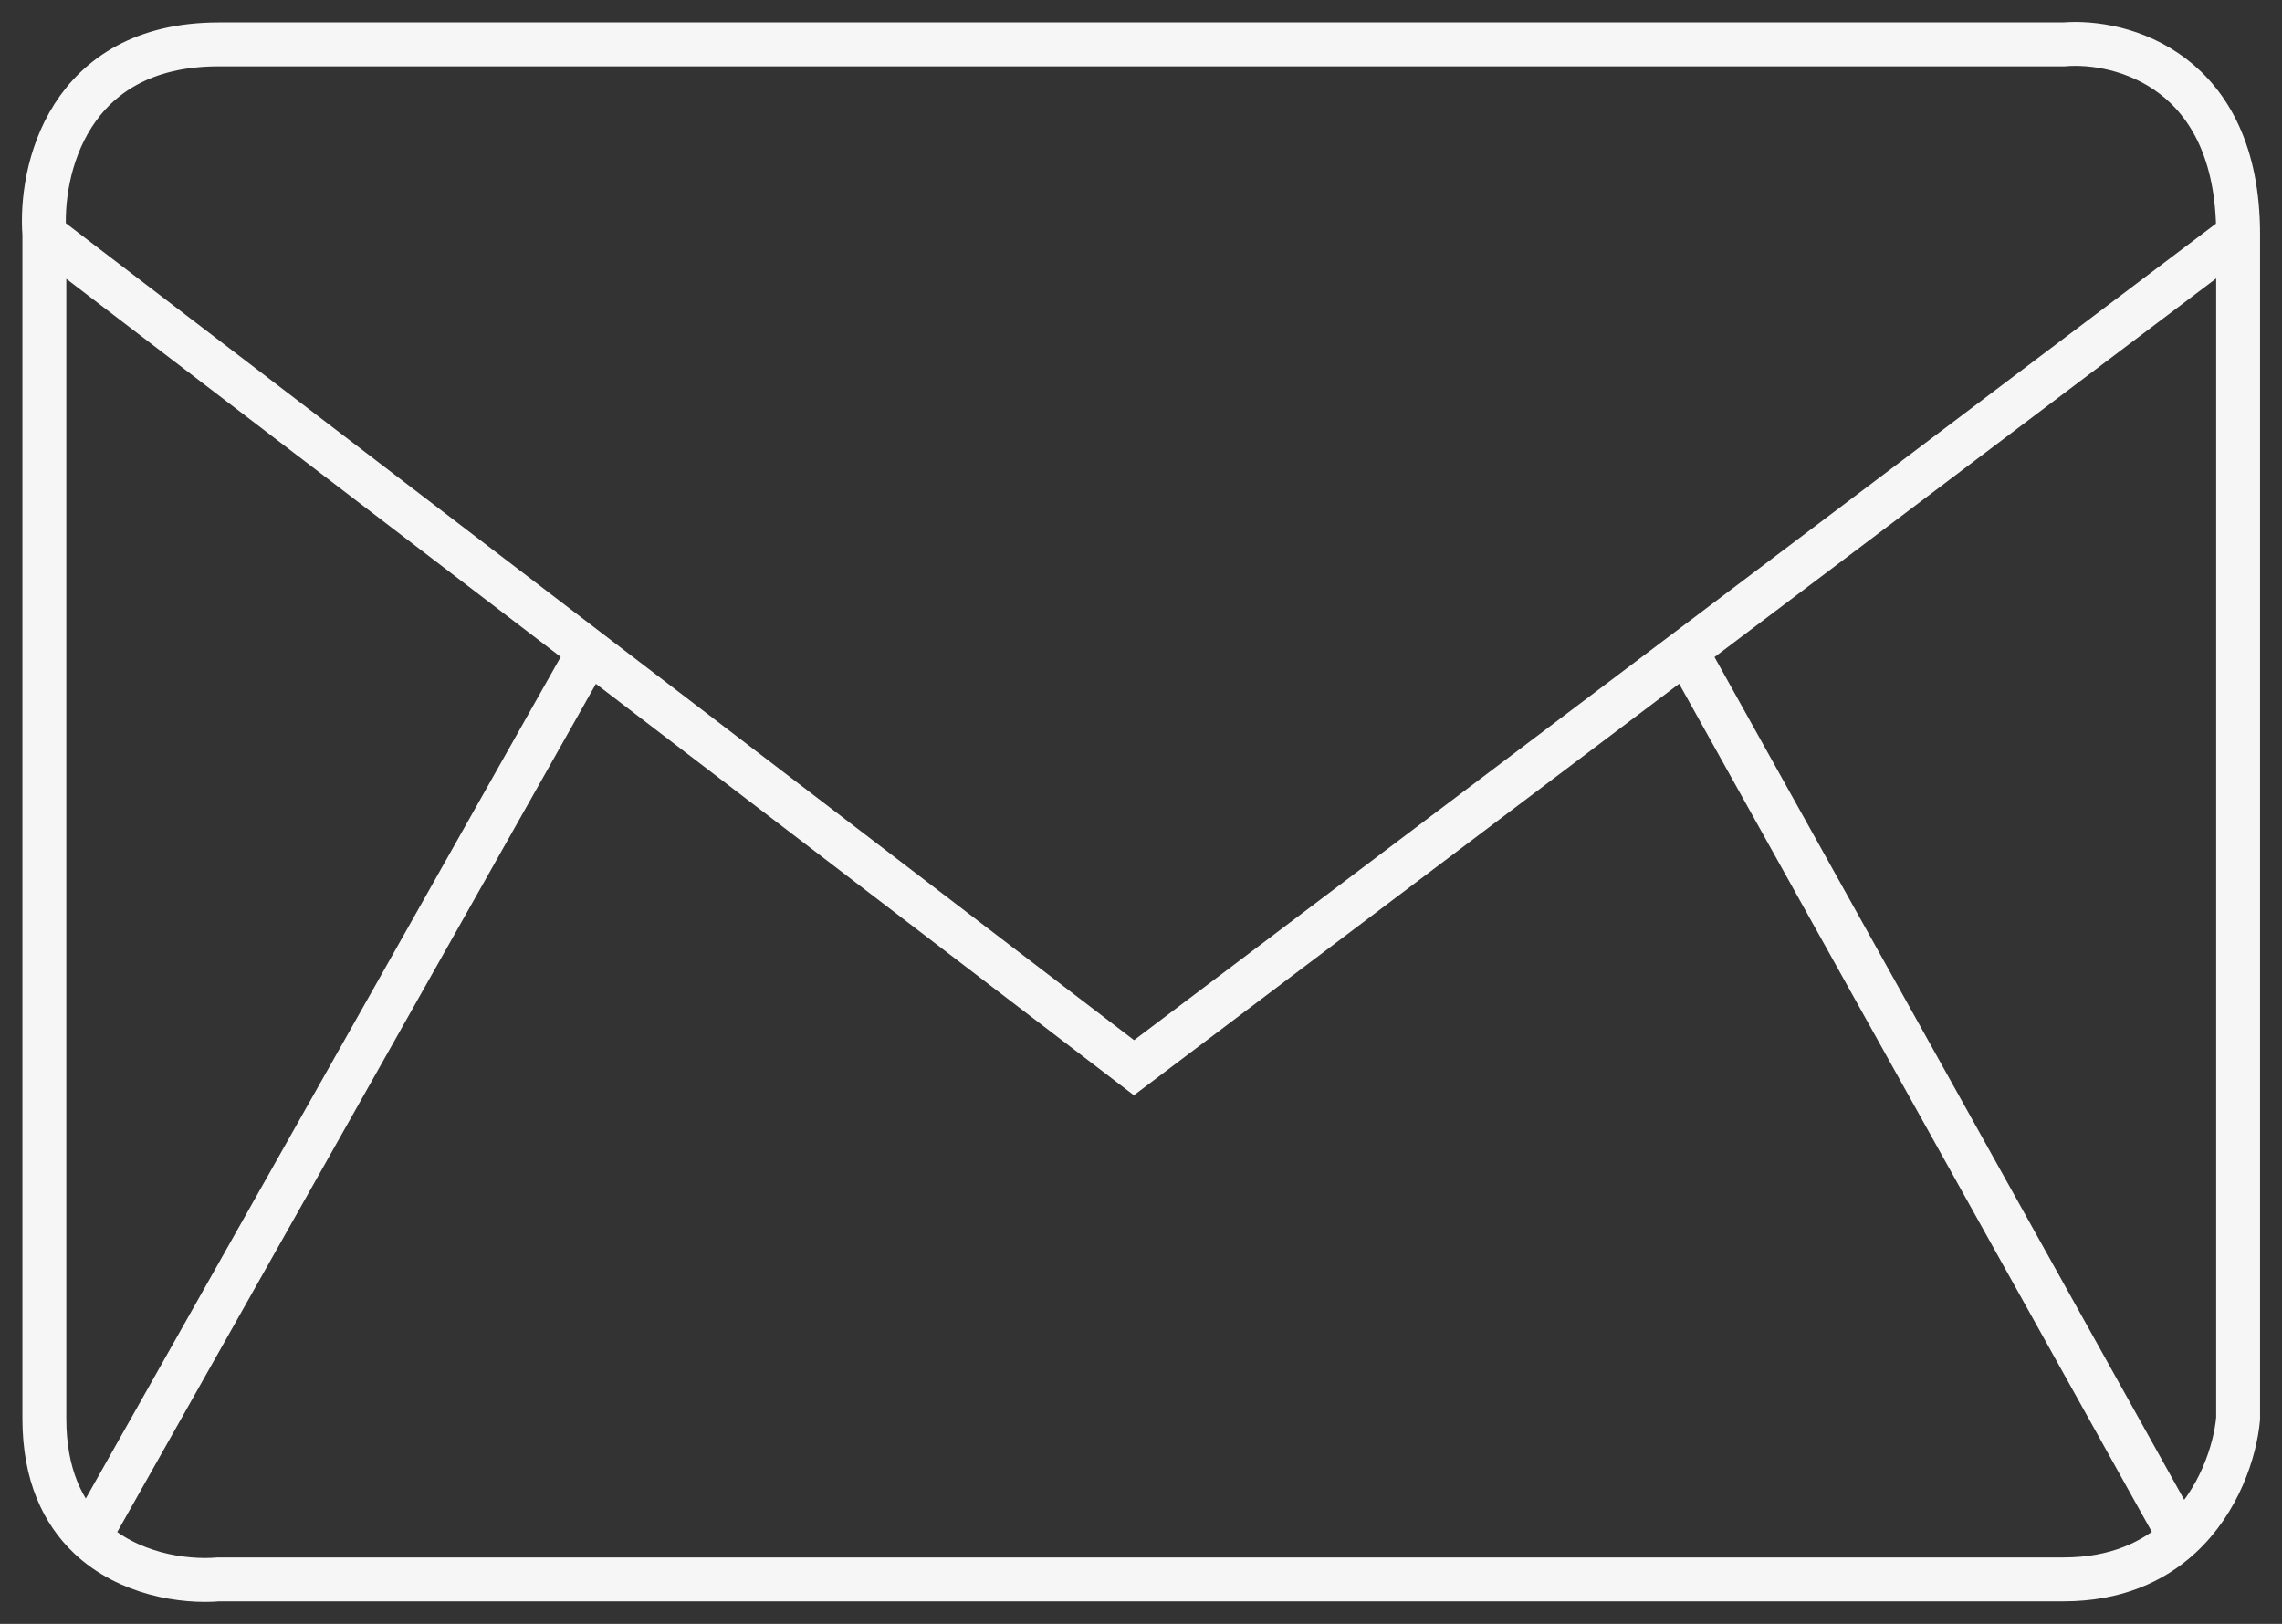 <?xml version="1.0" encoding="UTF-8"?> <svg xmlns="http://www.w3.org/2000/svg" width="52" height="37" viewBox="0 0 52 37" fill="none"><rect x="0" y="0" width="52" height="37" fill="#333333" stroke="none"/> <path d="M51 5.341C51 1.61 48.352 0.9 47.027 1.011H4.984C1.541 1.011 0.901 3.898 1.011 5.341M51 5.341C51 9.072 51 24.884 51 32.323C50.934 33.05 50.572 34.208 49.676 35.028M51 5.341L38.42 14.835M1.011 5.341C1.011 13.003 1.011 29.125 1.011 32.323C1.011 33.604 1.436 34.464 2.03 35.028M1.011 5.341L13.426 14.835M38.42 14.835L25.84 24.328L13.426 14.835M38.42 14.835L49.676 35.028M49.676 35.028C49.066 35.586 48.208 35.987 47.027 35.987C44.114 35.987 17.785 35.987 4.984 35.987C4.19 36.054 2.92 35.873 2.03 35.028M13.426 14.835L2.03 35.028" stroke="#F6F6F6"></path> </svg> 